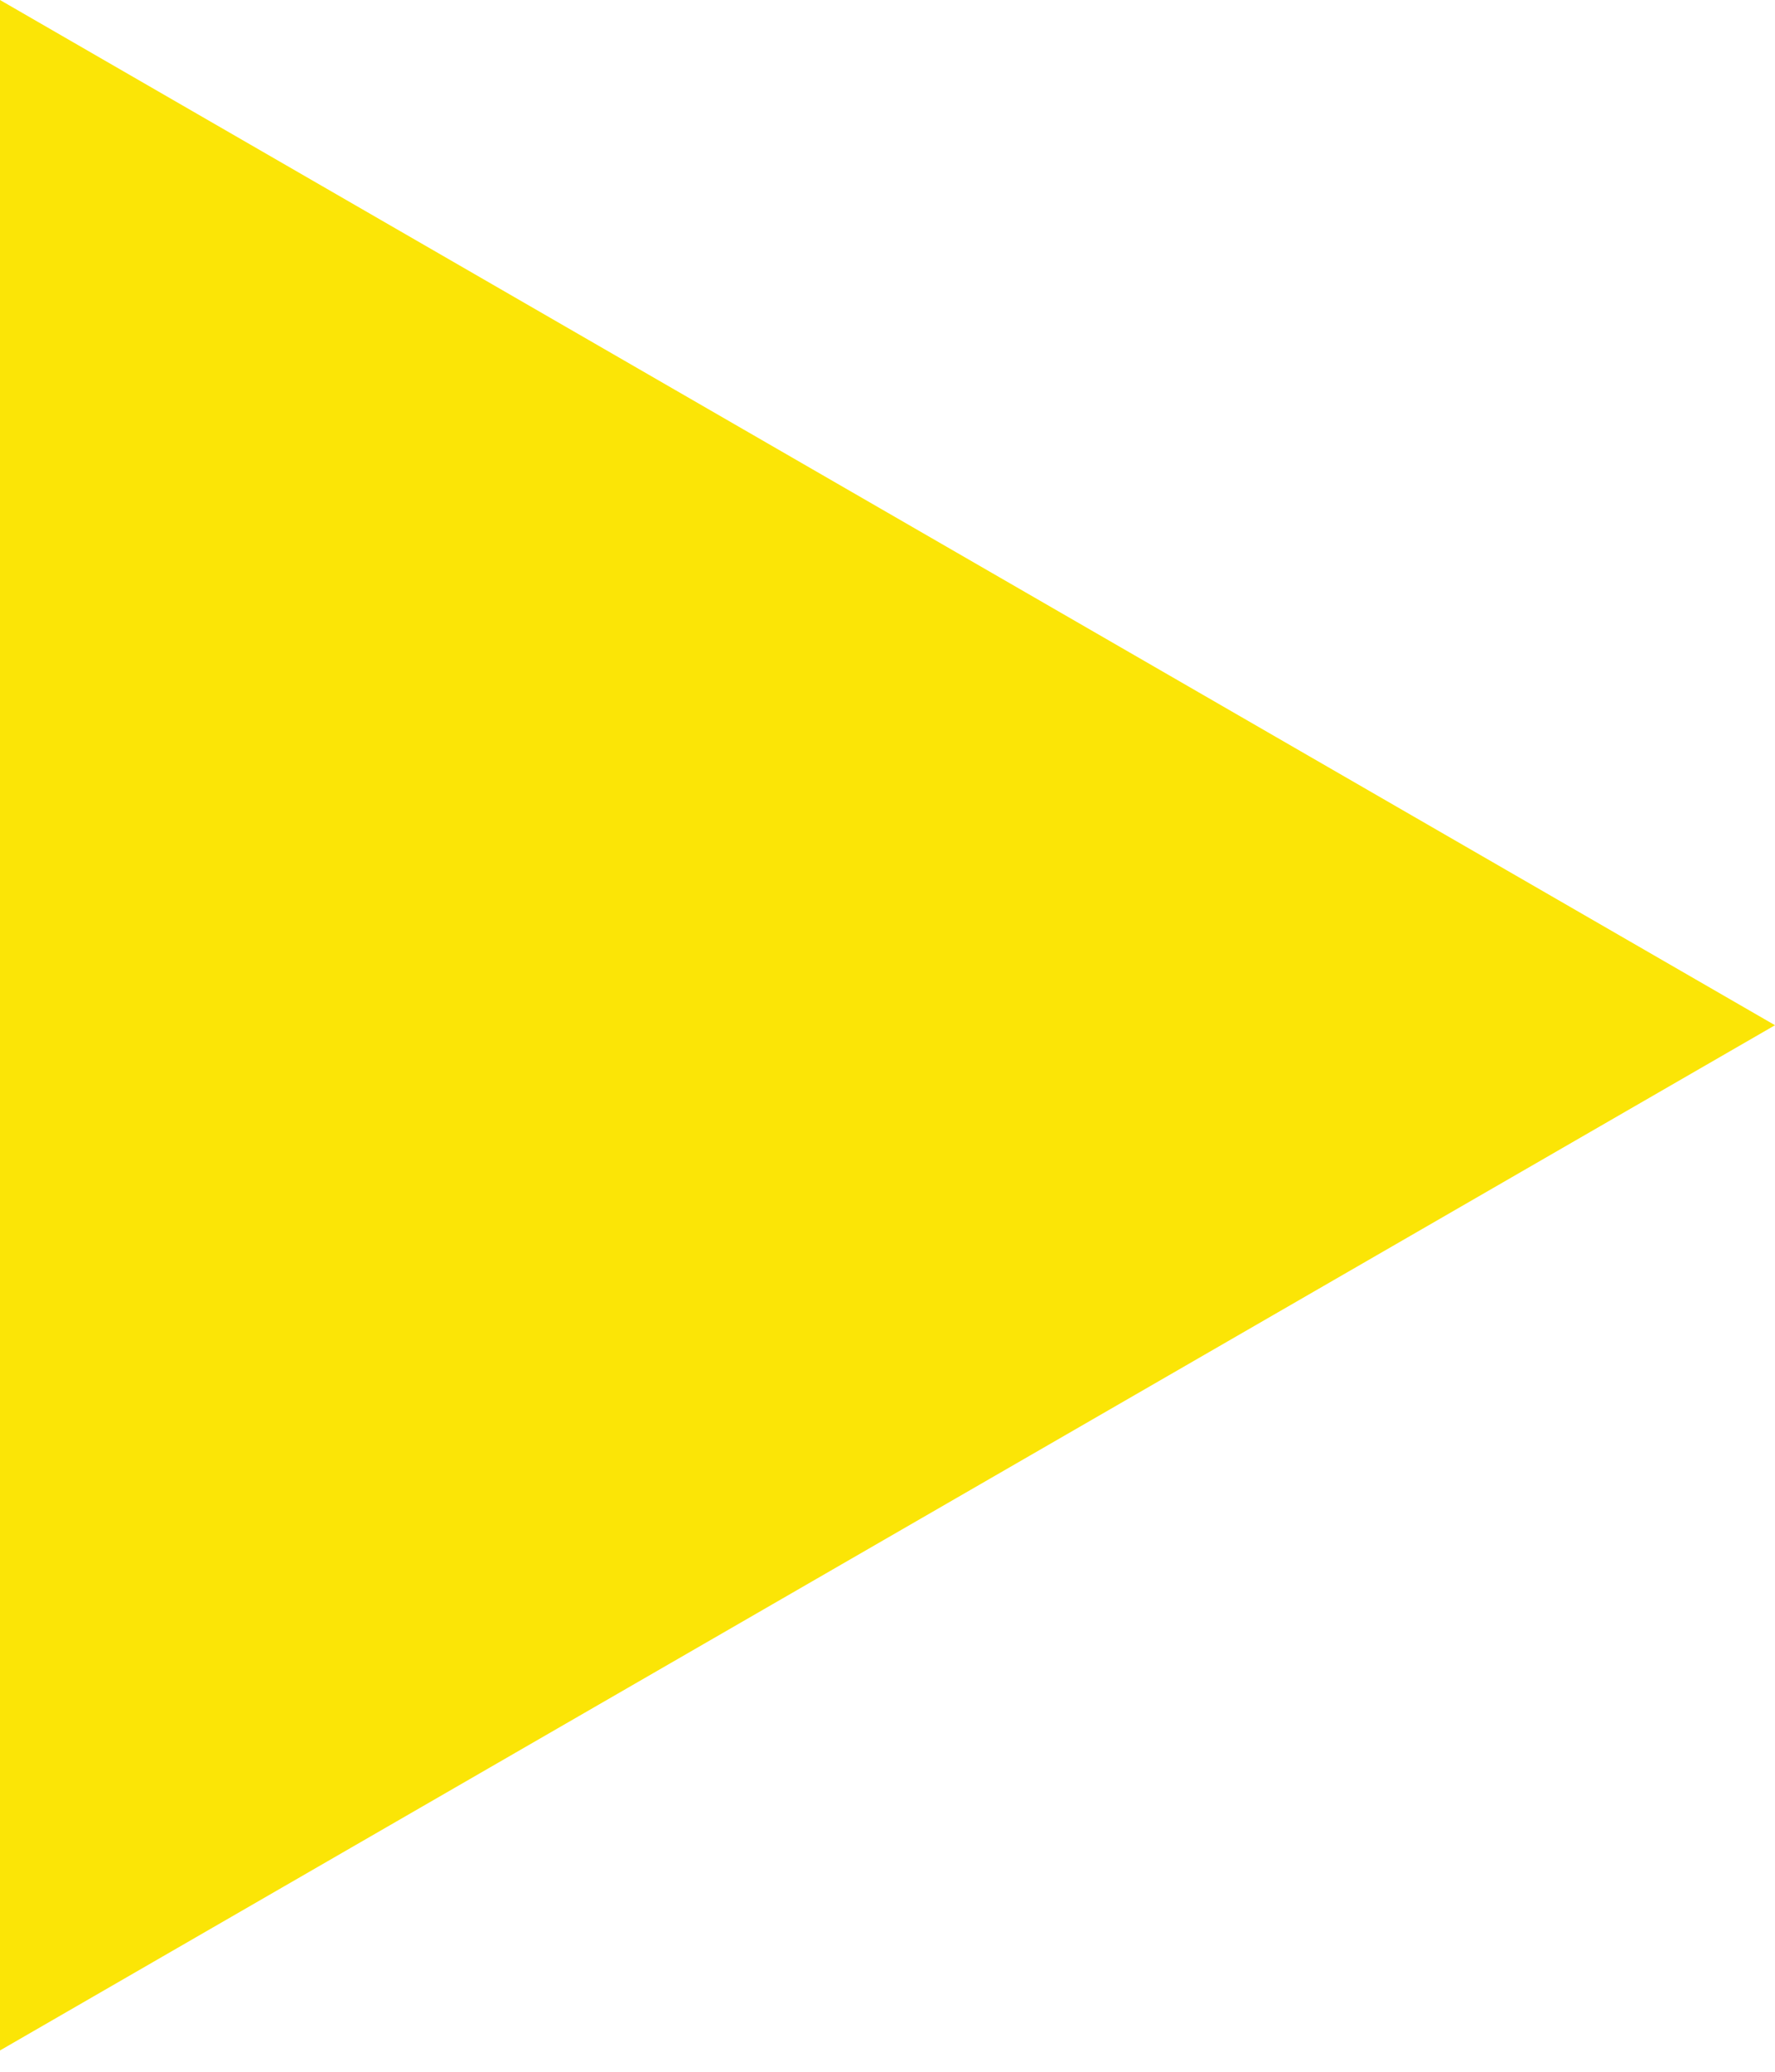 <?xml version="1.0" encoding="UTF-8"?> <svg xmlns="http://www.w3.org/2000/svg" width="6" height="7" viewBox="0 0 6 7" fill="none"><path d="M6 3.464L0 6.928V9.77516e-06L6 3.464Z" fill="#FBE506"></path></svg> 